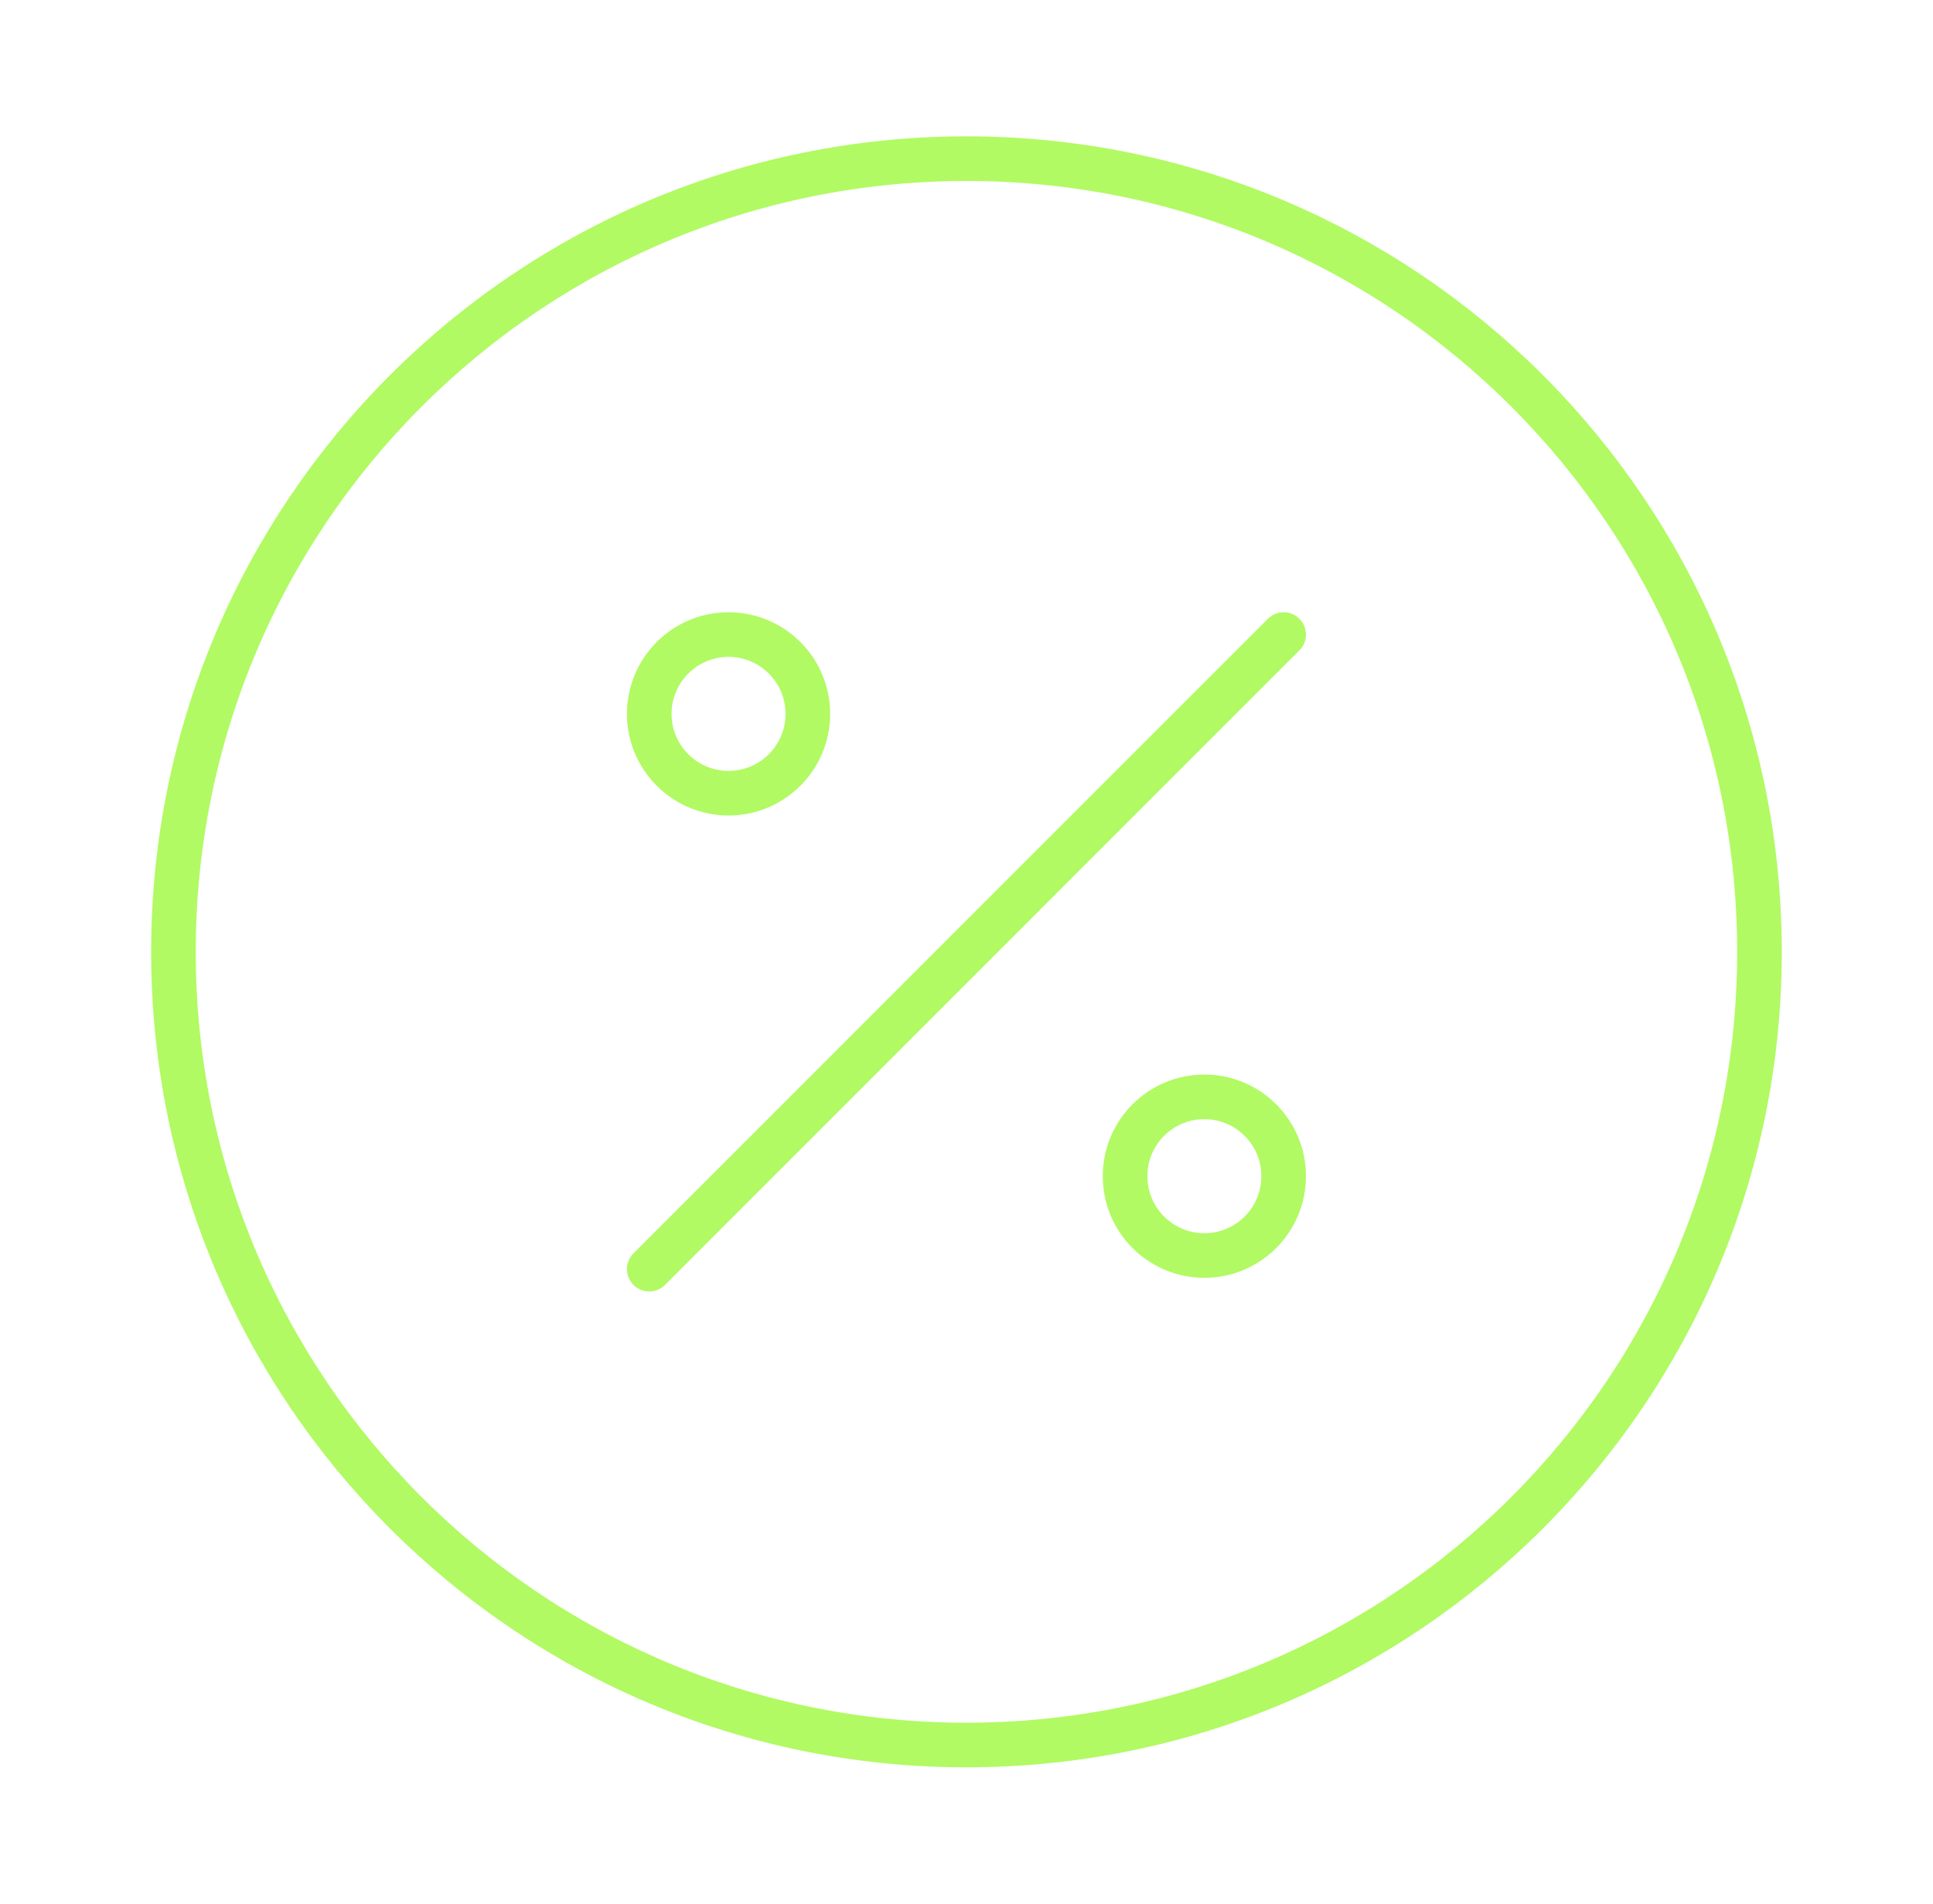 <svg width="65" height="64" viewBox="0 0 65 64" fill="none" xmlns="http://www.w3.org/2000/svg">
<path d="M21.832 42.667L43.165 21.334M27.165 24.001C27.165 25.473 25.971 26.667 24.499 26.667C23.026 26.667 21.832 25.473 21.832 24.001C21.832 22.528 23.026 21.334 24.499 21.334C25.971 21.334 27.165 22.528 27.165 24.001ZM43.165 39.543C43.165 41.016 41.971 42.21 40.499 42.21C39.026 42.21 37.832 41.016 37.832 39.543C37.832 38.07 39.026 36.876 40.499 36.876C41.971 36.876 43.165 38.07 43.165 39.543Z" stroke="#B1FA63" stroke-width="1.5" stroke-linecap="round"/>
<path d="M32.499 58.667C47.226 58.667 59.165 46.728 59.165 32.001C59.165 17.273 47.226 5.334 32.499 5.334C17.771 5.334 5.832 17.273 5.832 32.001C5.832 46.728 17.771 58.667 32.499 58.667Z" stroke="#B1FA63" stroke-width="1.5"/>
</svg>
